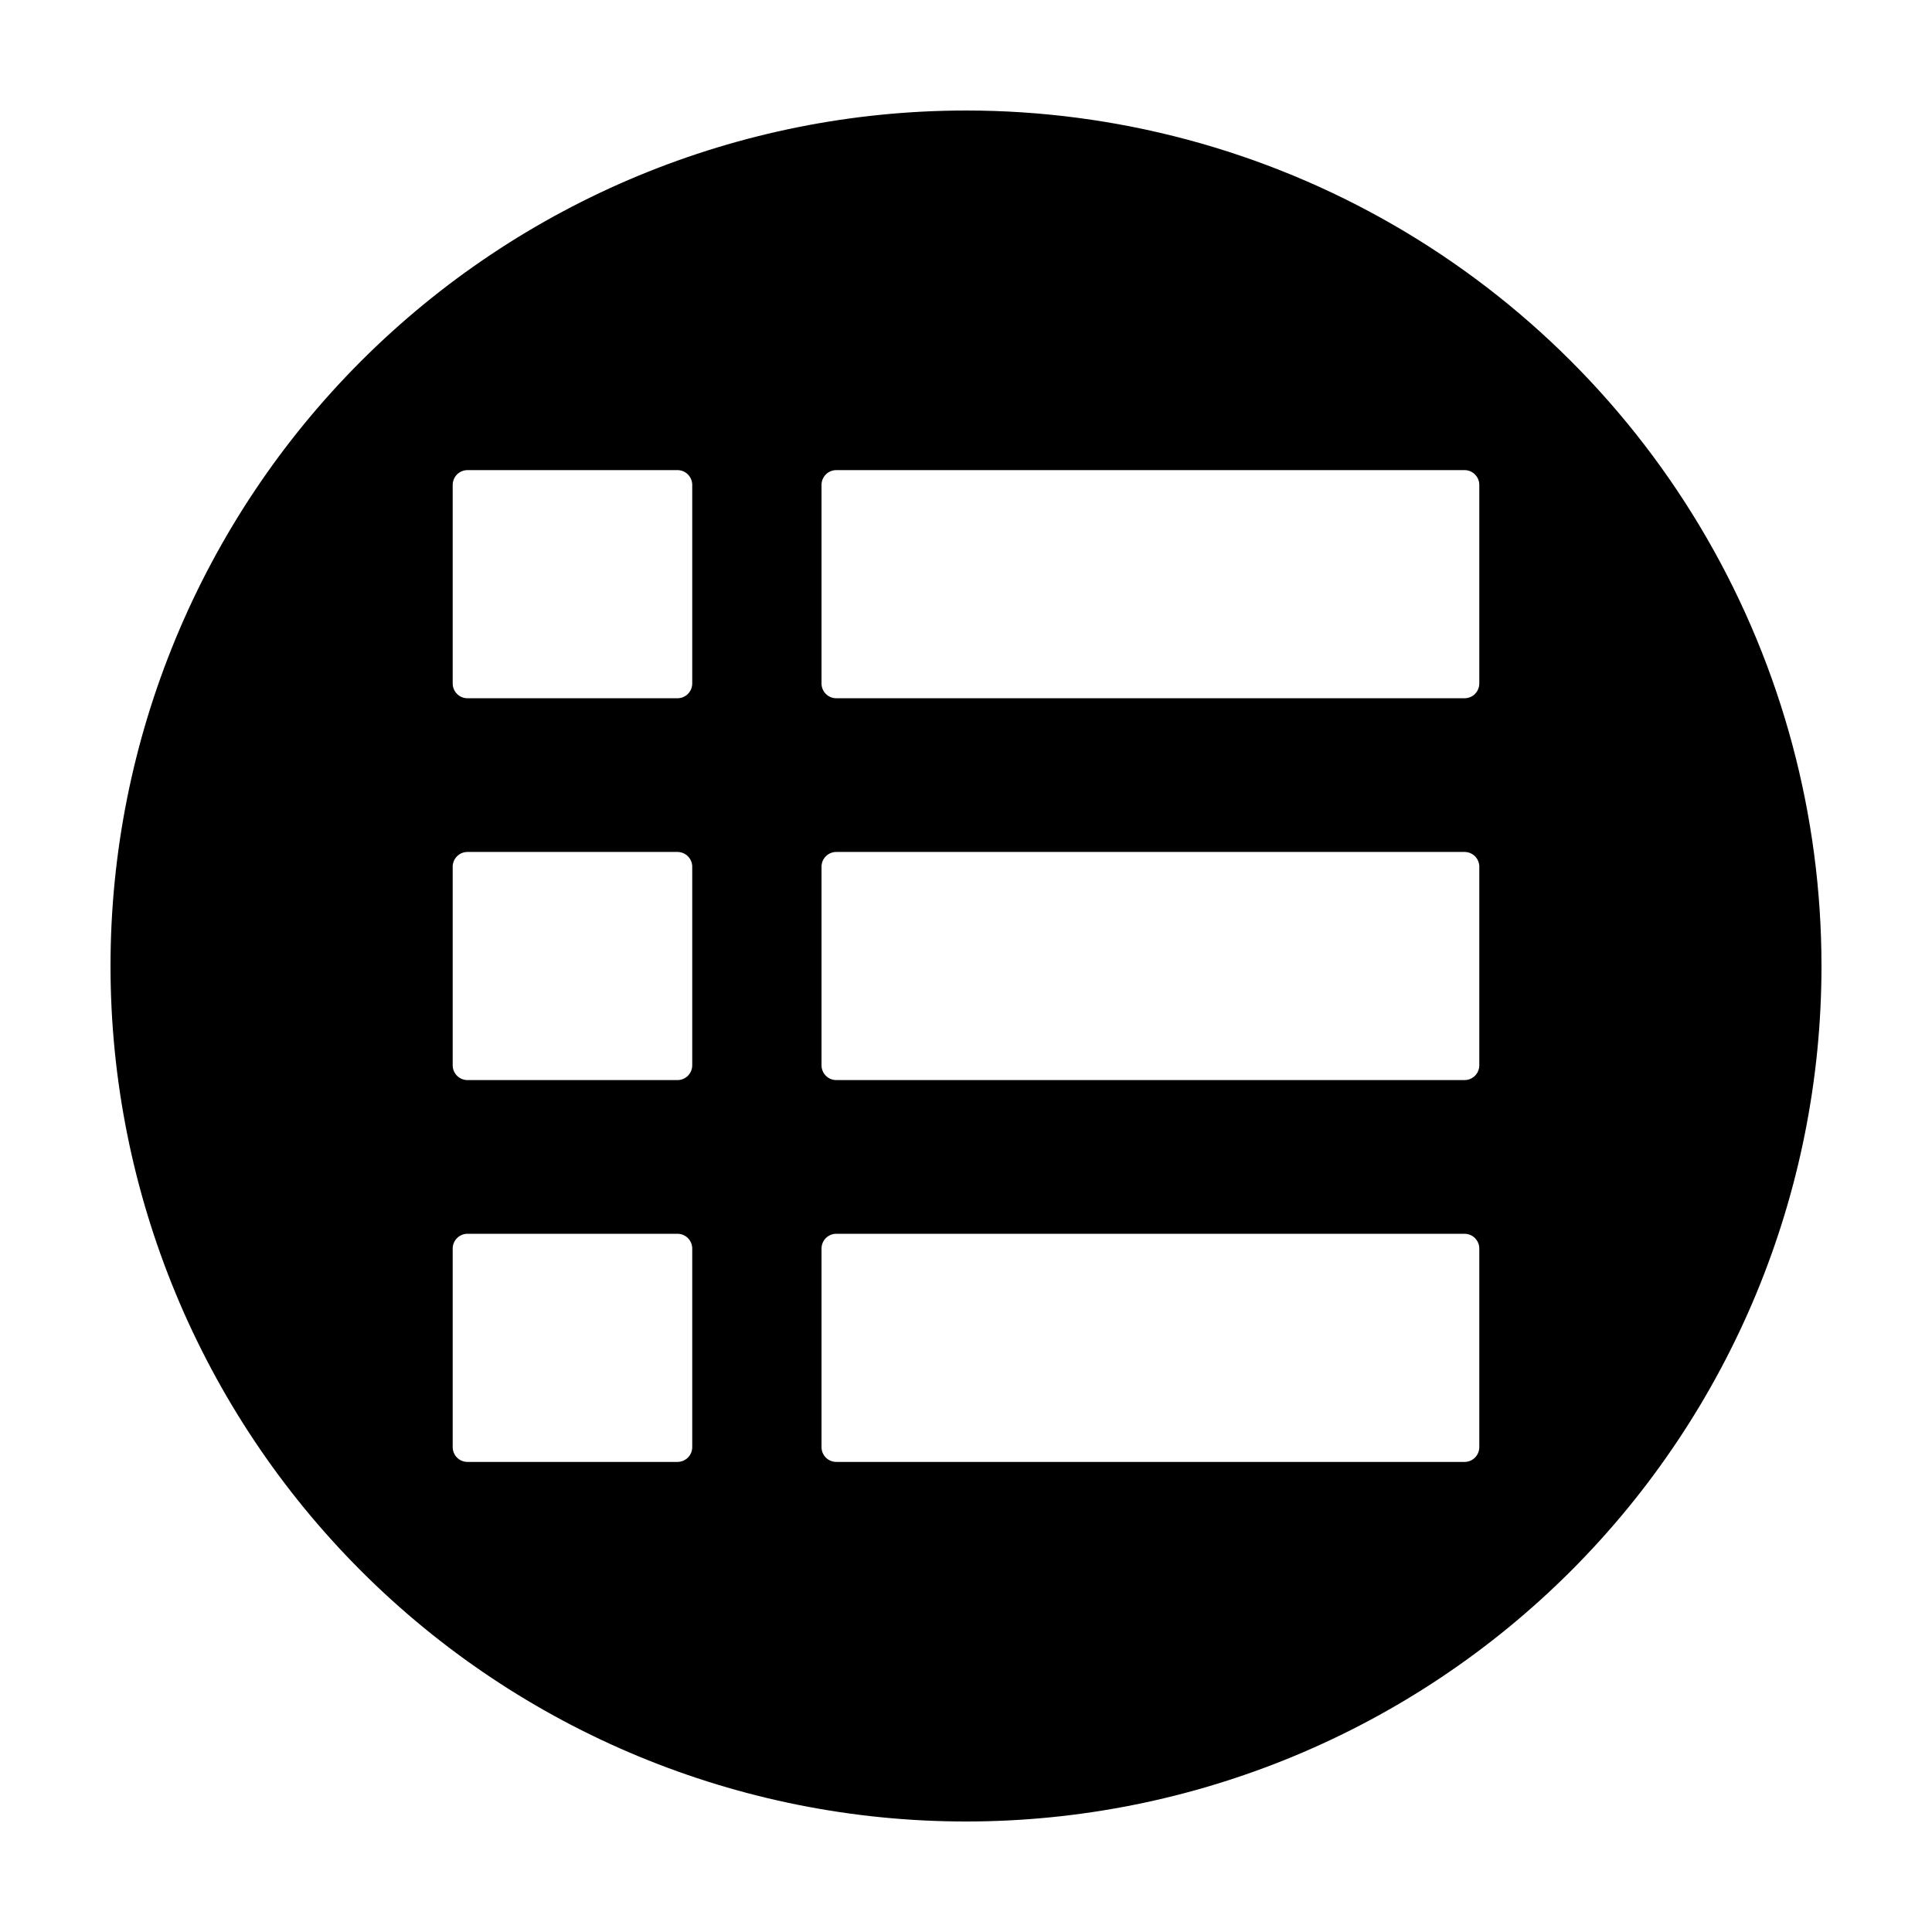 <?xml version="1.0" encoding="UTF-8"?>
<!-- Uploaded to: SVG Repo, www.svgrepo.com, Generator: SVG Repo Mixer Tools -->
<svg fill="#000000" width="800px" height="800px" version="1.1" viewBox="144 144 512 512" xmlns="http://www.w3.org/2000/svg">
 <path d="m400 173.29c-60.129 0-117.8 23.887-160.31 66.402s-66.402 100.18-66.402 160.31c0 60.125 23.887 117.79 66.402 160.31 42.516 42.52 100.18 66.402 160.31 66.402 60.125 0 117.79-23.883 160.31-66.402 42.52-42.516 66.402-100.18 66.402-160.31 0-39.797-10.473-78.895-30.371-113.36-19.898-34.465-48.52-63.086-82.984-82.984-34.465-19.895-73.559-30.371-113.36-30.371zm-72.551 354.22c0 1.039-0.414 2.035-1.148 2.766-0.73 0.734-1.727 1.148-2.766 1.148h-55.652c-1.039 0-2.035-0.414-2.766-1.148-0.734-0.73-1.148-1.727-1.148-2.766v-52.633c0-1.035 0.414-2.031 1.148-2.766 0.73-0.734 1.727-1.145 2.766-1.145h55.652c1.039 0 2.035 0.41 2.766 1.145 0.734 0.734 1.148 1.73 1.148 2.766zm0-101.19c0 1.039-0.414 2.035-1.148 2.769-0.73 0.734-1.727 1.145-2.766 1.145h-55.652c-1.039 0-2.035-0.41-2.766-1.145-0.734-0.734-1.148-1.73-1.148-2.769v-52.629c0-1.039 0.414-2.035 1.148-2.769 0.73-0.73 1.727-1.145 2.766-1.145h55.652c1.039 0 2.035 0.414 2.766 1.145 0.734 0.734 1.148 1.73 1.148 2.769zm0-101.19v0.004c0 1.035-0.414 2.031-1.148 2.766-0.73 0.734-1.727 1.145-2.766 1.145h-55.652c-2.16 0-3.914-1.75-3.914-3.91v-52.633c0-1.039 0.414-2.031 1.148-2.766 0.73-0.734 1.727-1.148 2.766-1.148h55.652c1.039 0 2.035 0.414 2.766 1.148 0.734 0.734 1.148 1.727 1.148 2.766zm208.58 202.38c0 1.039-0.414 2.035-1.145 2.766-0.734 0.734-1.73 1.148-2.769 1.148h-166.49c-1.039 0-2.035-0.414-2.769-1.148-0.734-0.73-1.145-1.727-1.145-2.766v-52.633c0-1.035 0.41-2.031 1.145-2.766s1.73-1.145 2.769-1.145h166.49c1.039 0 2.035 0.41 2.769 1.145 0.73 0.734 1.145 1.73 1.145 2.766zm0-101.19c0 1.039-0.414 2.035-1.145 2.769-0.734 0.734-1.73 1.145-2.769 1.145h-166.49c-1.039 0-2.035-0.41-2.769-1.145s-1.145-1.73-1.145-2.769v-52.629c0-1.039 0.41-2.035 1.145-2.769 0.734-0.73 1.73-1.145 2.769-1.145h166.49c1.039 0 2.035 0.414 2.769 1.145 0.73 0.734 1.145 1.73 1.145 2.769zm0-101.19v0.004c0 1.035-0.414 2.031-1.145 2.766-0.734 0.734-1.73 1.145-2.769 1.145h-166.49c-1.039 0-2.035-0.41-2.769-1.145s-1.145-1.73-1.145-2.766v-52.633c0-1.039 0.41-2.031 1.145-2.766 0.734-0.734 1.73-1.148 2.769-1.148h166.49c1.039 0 2.035 0.414 2.769 1.148 0.73 0.734 1.145 1.727 1.145 2.766z"/>
</svg>
